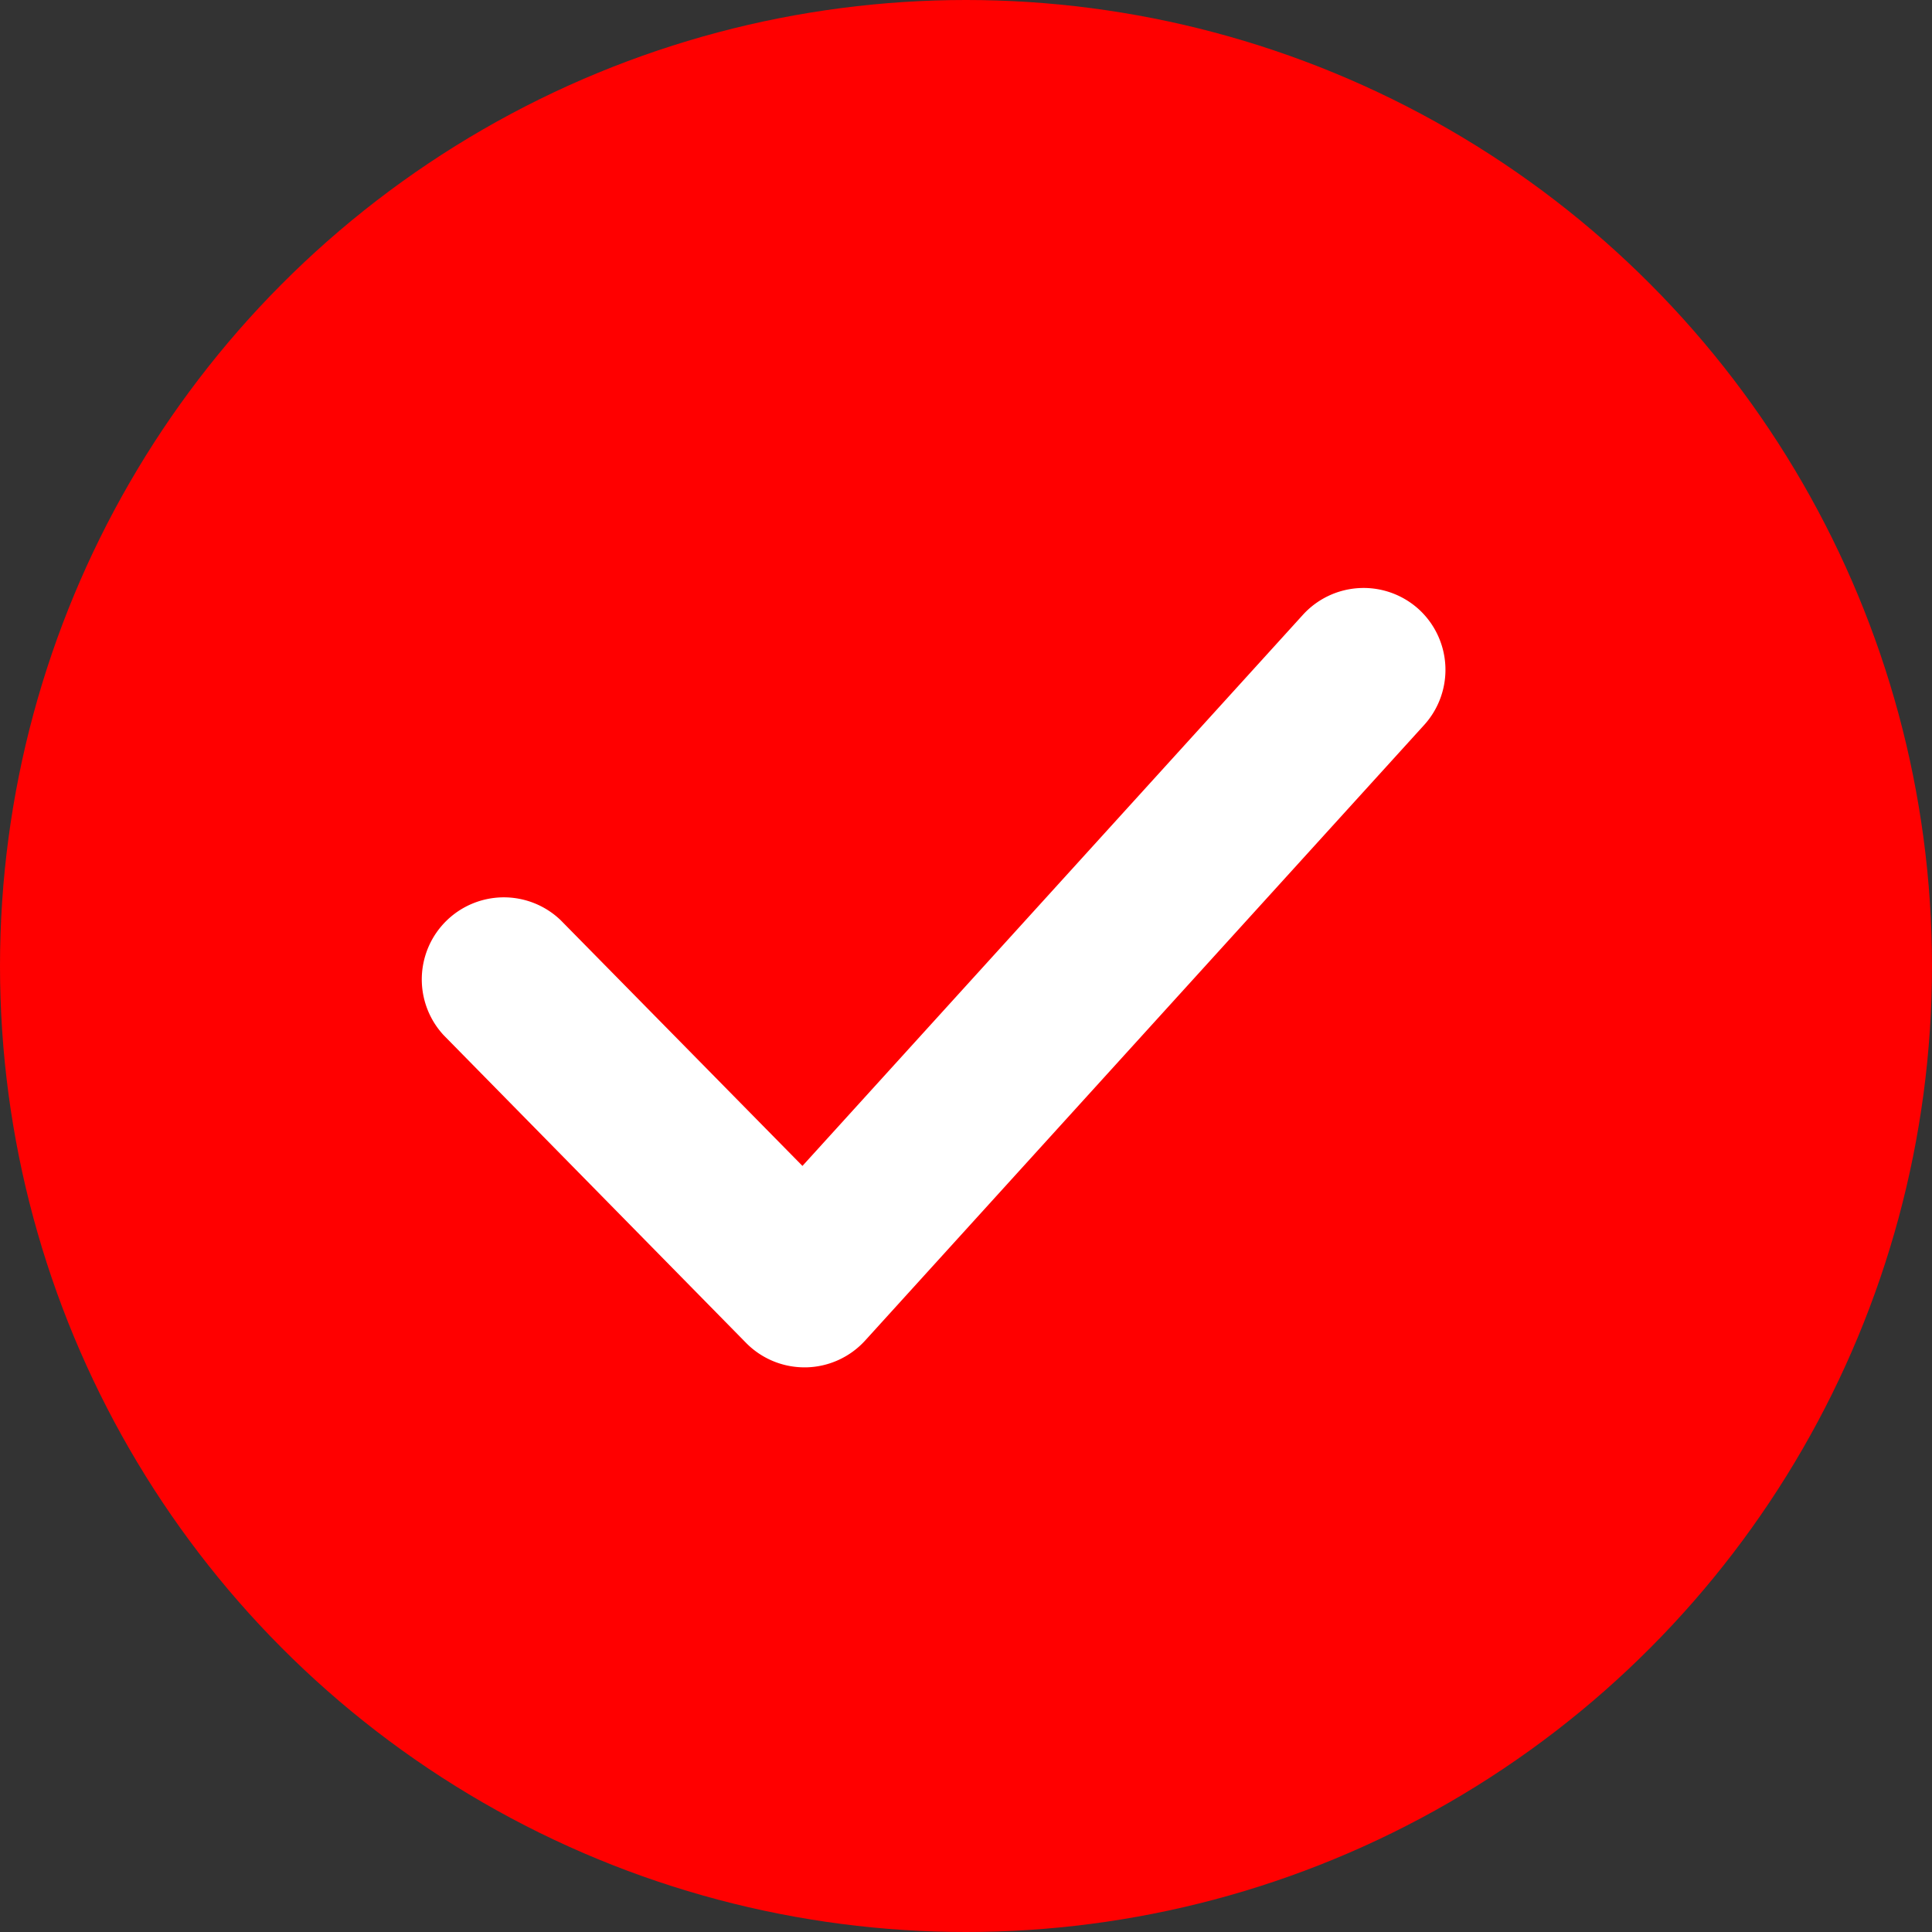<svg xmlns="http://www.w3.org/2000/svg" width="23" height="23" viewBox="0 0 23 23">
  <rect x="0" y="0" width="23" height="23" fill="#333333" stroke="none"/>
  <g id="Group_3302" data-name="Group 3302" transform="translate(-564 -2087)">
    <circle id="Ellipse_351" data-name="Ellipse 351" cx="11.5" cy="11.5" r="11.5" transform="translate(564 2087)" fill="red"/>
    <g id="Group_3164" data-name="Group 3164" transform="translate(436.921 1932.176)">
      <g id="Group_3166" data-name="Group 3166" transform="translate(132.079 161.824)">
        <path id="Path_1139" data-name="Path 1139" d="M143.969,162.077a.977.977,0,0,0-1.379.066l-5.958,6.561-2.879-2.926a.977.977,0,0,0-1.393,1.369l3.6,3.663a.975.975,0,0,0,.7.292h.019a.977.977,0,0,0,.7-.32l6.653-7.326A.977.977,0,0,0,143.969,162.077Z" transform="translate(-132.079 -161.824)" fill="#fff"/>
      </g>
    </g>
  </g>
</svg>
